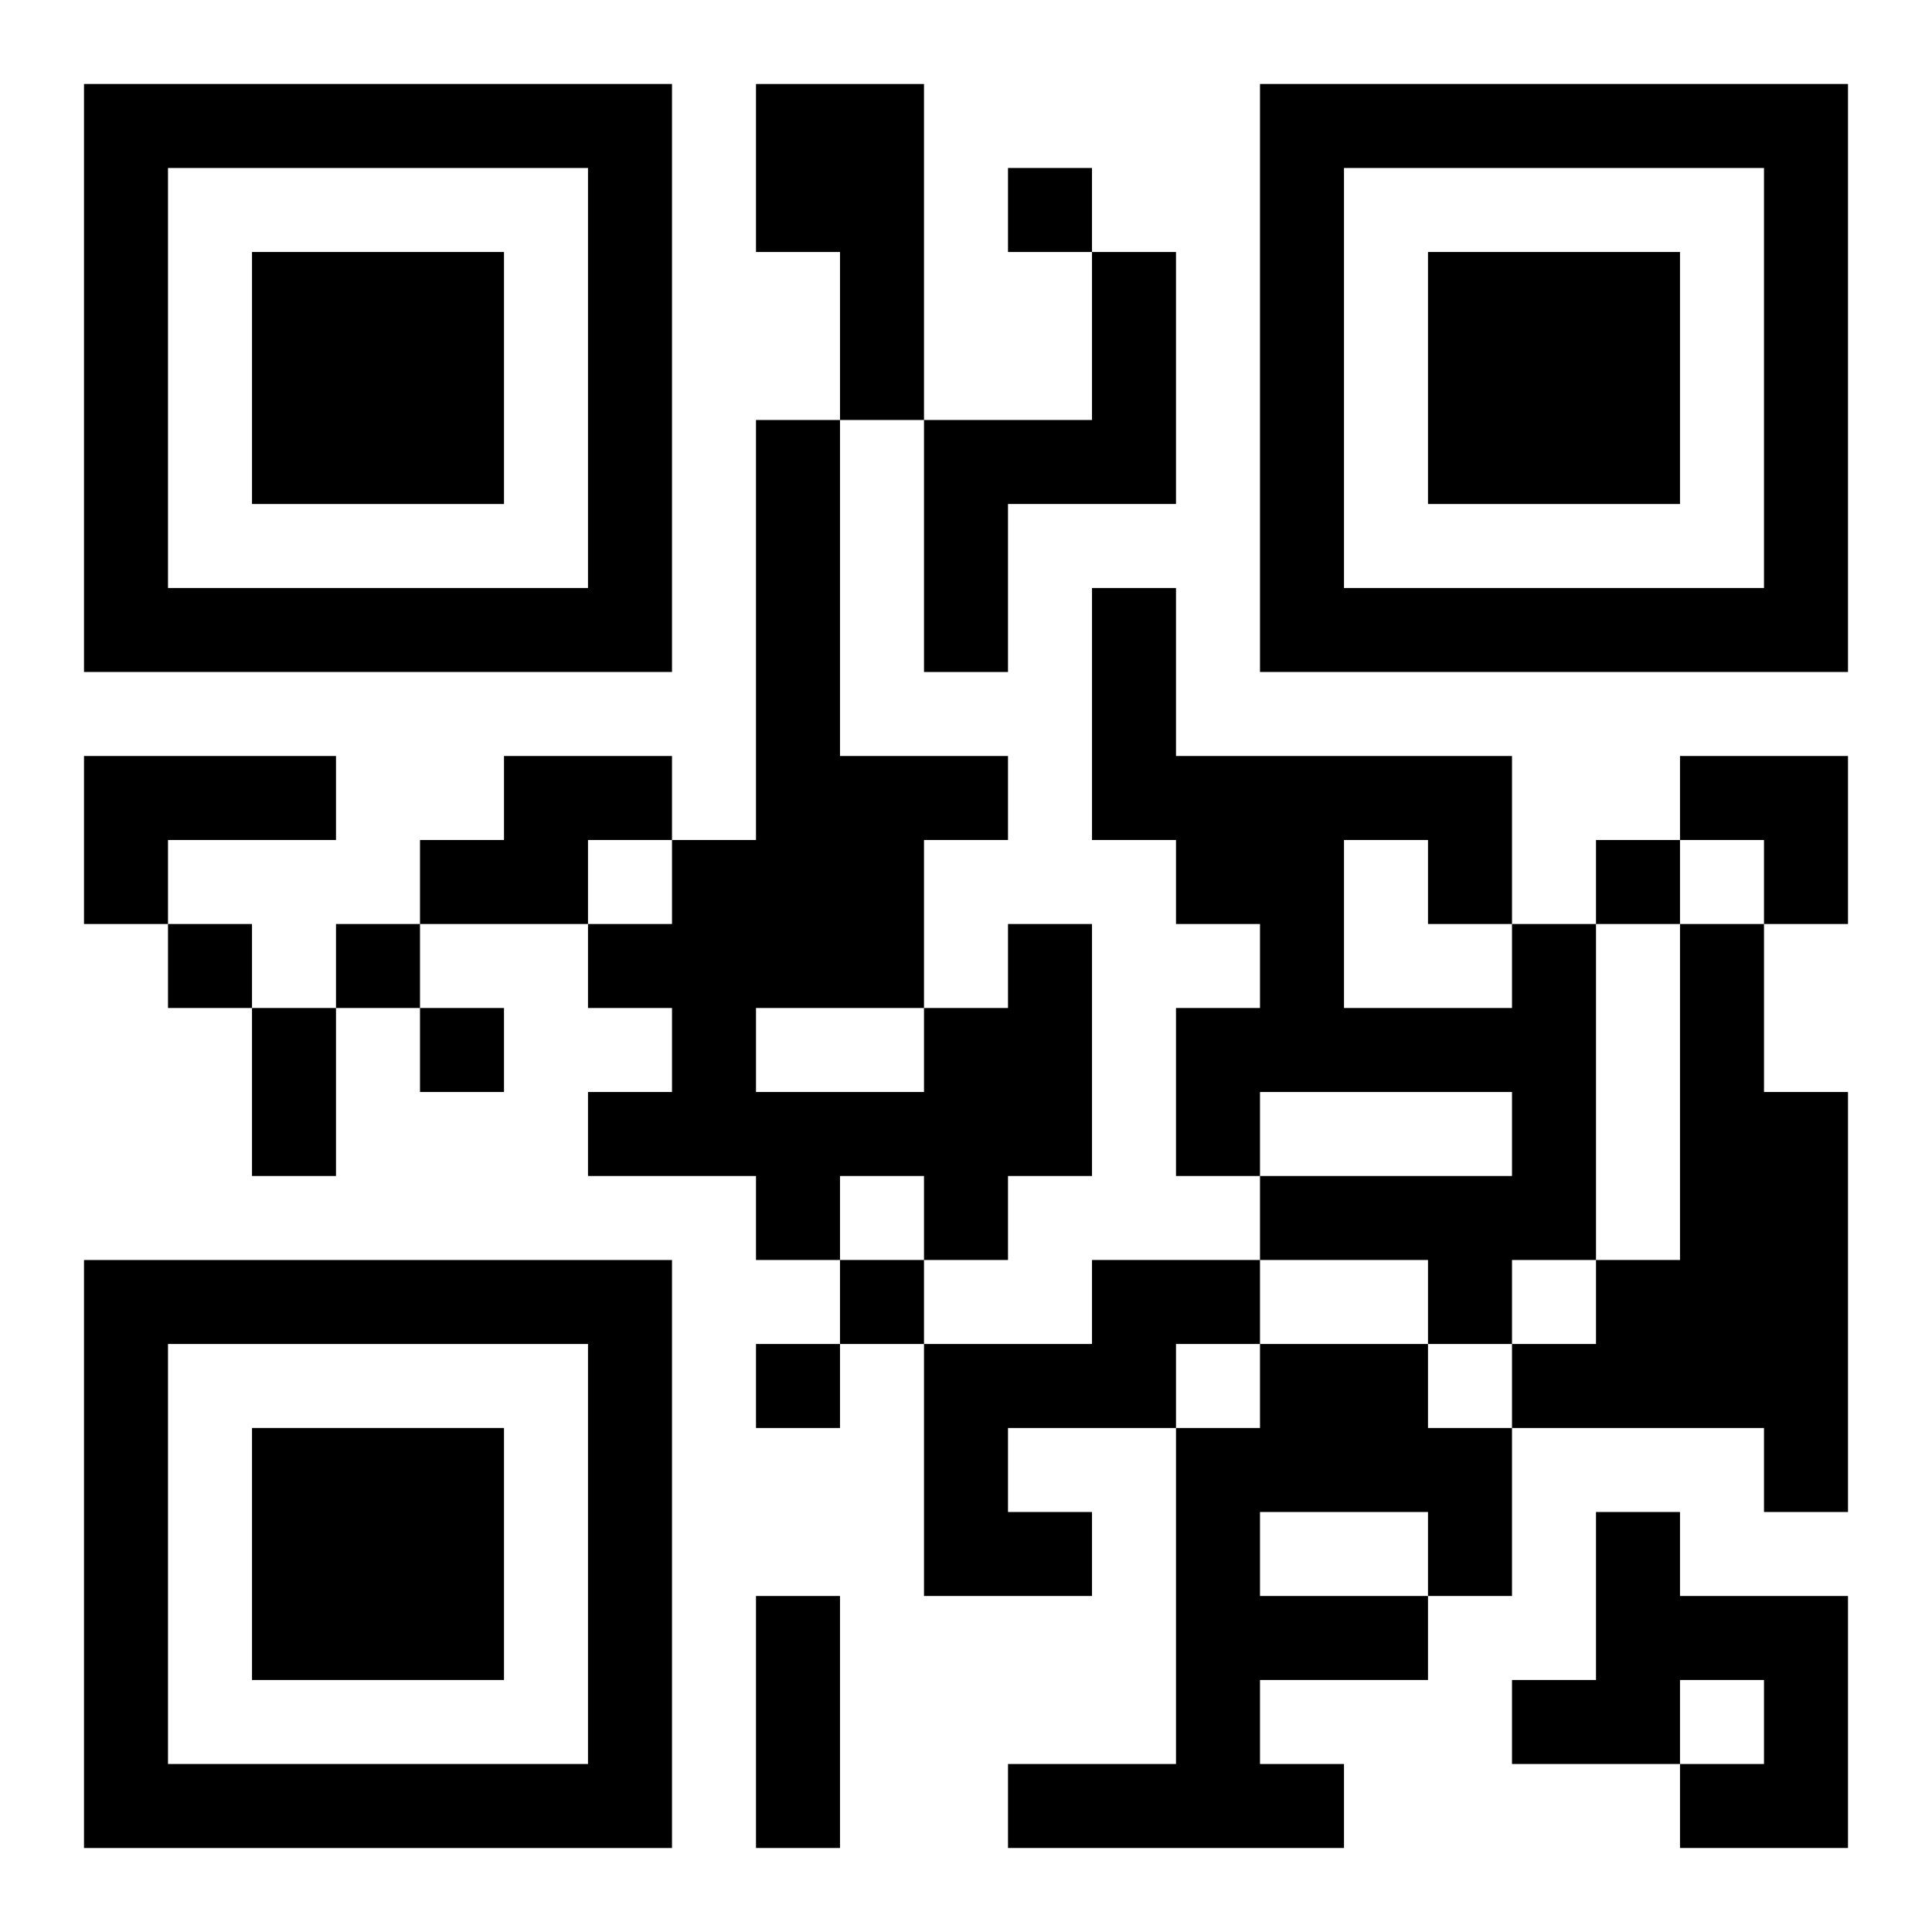<?xml version="1.0" encoding="UTF-8"?>
<svg width="250" height="250" baseProfile="full" version="1.1" viewBox="-1 -1 23 23" xmlns="http://www.w3.org/2000/svg" xmlns:xlink="http://www.w3.org/1999/xlink"><symbol id="a"><path d="m0 7v7h7v-7h-7zm1 1h5v5h-5v-5zm1 1v3h3v-3h-3z"/></symbol><use y="-7" xlink:href="#a"/><use y="7" xlink:href="#a"/><use x="14" y="-7" xlink:href="#a"/><path d="m8 0h2v4h-1v-2h-1v-2m4 2h1v3h-2v2h-1v-3h2v-2m-12 6h3v1h-2v1h-1v-2m5 0h2v1h-1v1h-2v-1h1v-1m6 2h1v3h-1v1h-1v-1h-1v1h-1v-1h-2v-1h1v-1h-1v-1h1v-1h1v-5h1v4h2v1h-1v2h1v-1m-3 1v1h2v-1h-2m9-1h1v4h-1v1h-1v-1h-2v-1h3v-1h-3v1h-1v-2h1v-1h-1v-1h-1v-3h1v2h4v2m-2-1v2h2v-1h-1v-1h-1m4 1h1v2h1v5h-1v-1h-3v-1h1v-1h1v-4m-7 4h2v1h-1v1h-2v1h1v1h-2v-3h2v-1m2 1h2v1h1v2h-1v1h-2v1h1v1h-4v-1h2v-4h1v-1m0 2v1h2v-1h-2m4 0h1v1h2v3h-2v-1h1v-1h-1v1h-2v-1h1v-2m-7-16v1h1v-1h-1m7 8v1h1v-1h-1m-17 1v1h1v-1h-1m2 0v1h1v-1h-1m1 1v1h1v-1h-1m5 3v1h1v-1h-1m-1 1v1h1v-1h-1m-6-4h1v2h-1v-2m6 7h1v3h-1v-3m11-10h2v2h-1v-1h-1z"/></svg>
